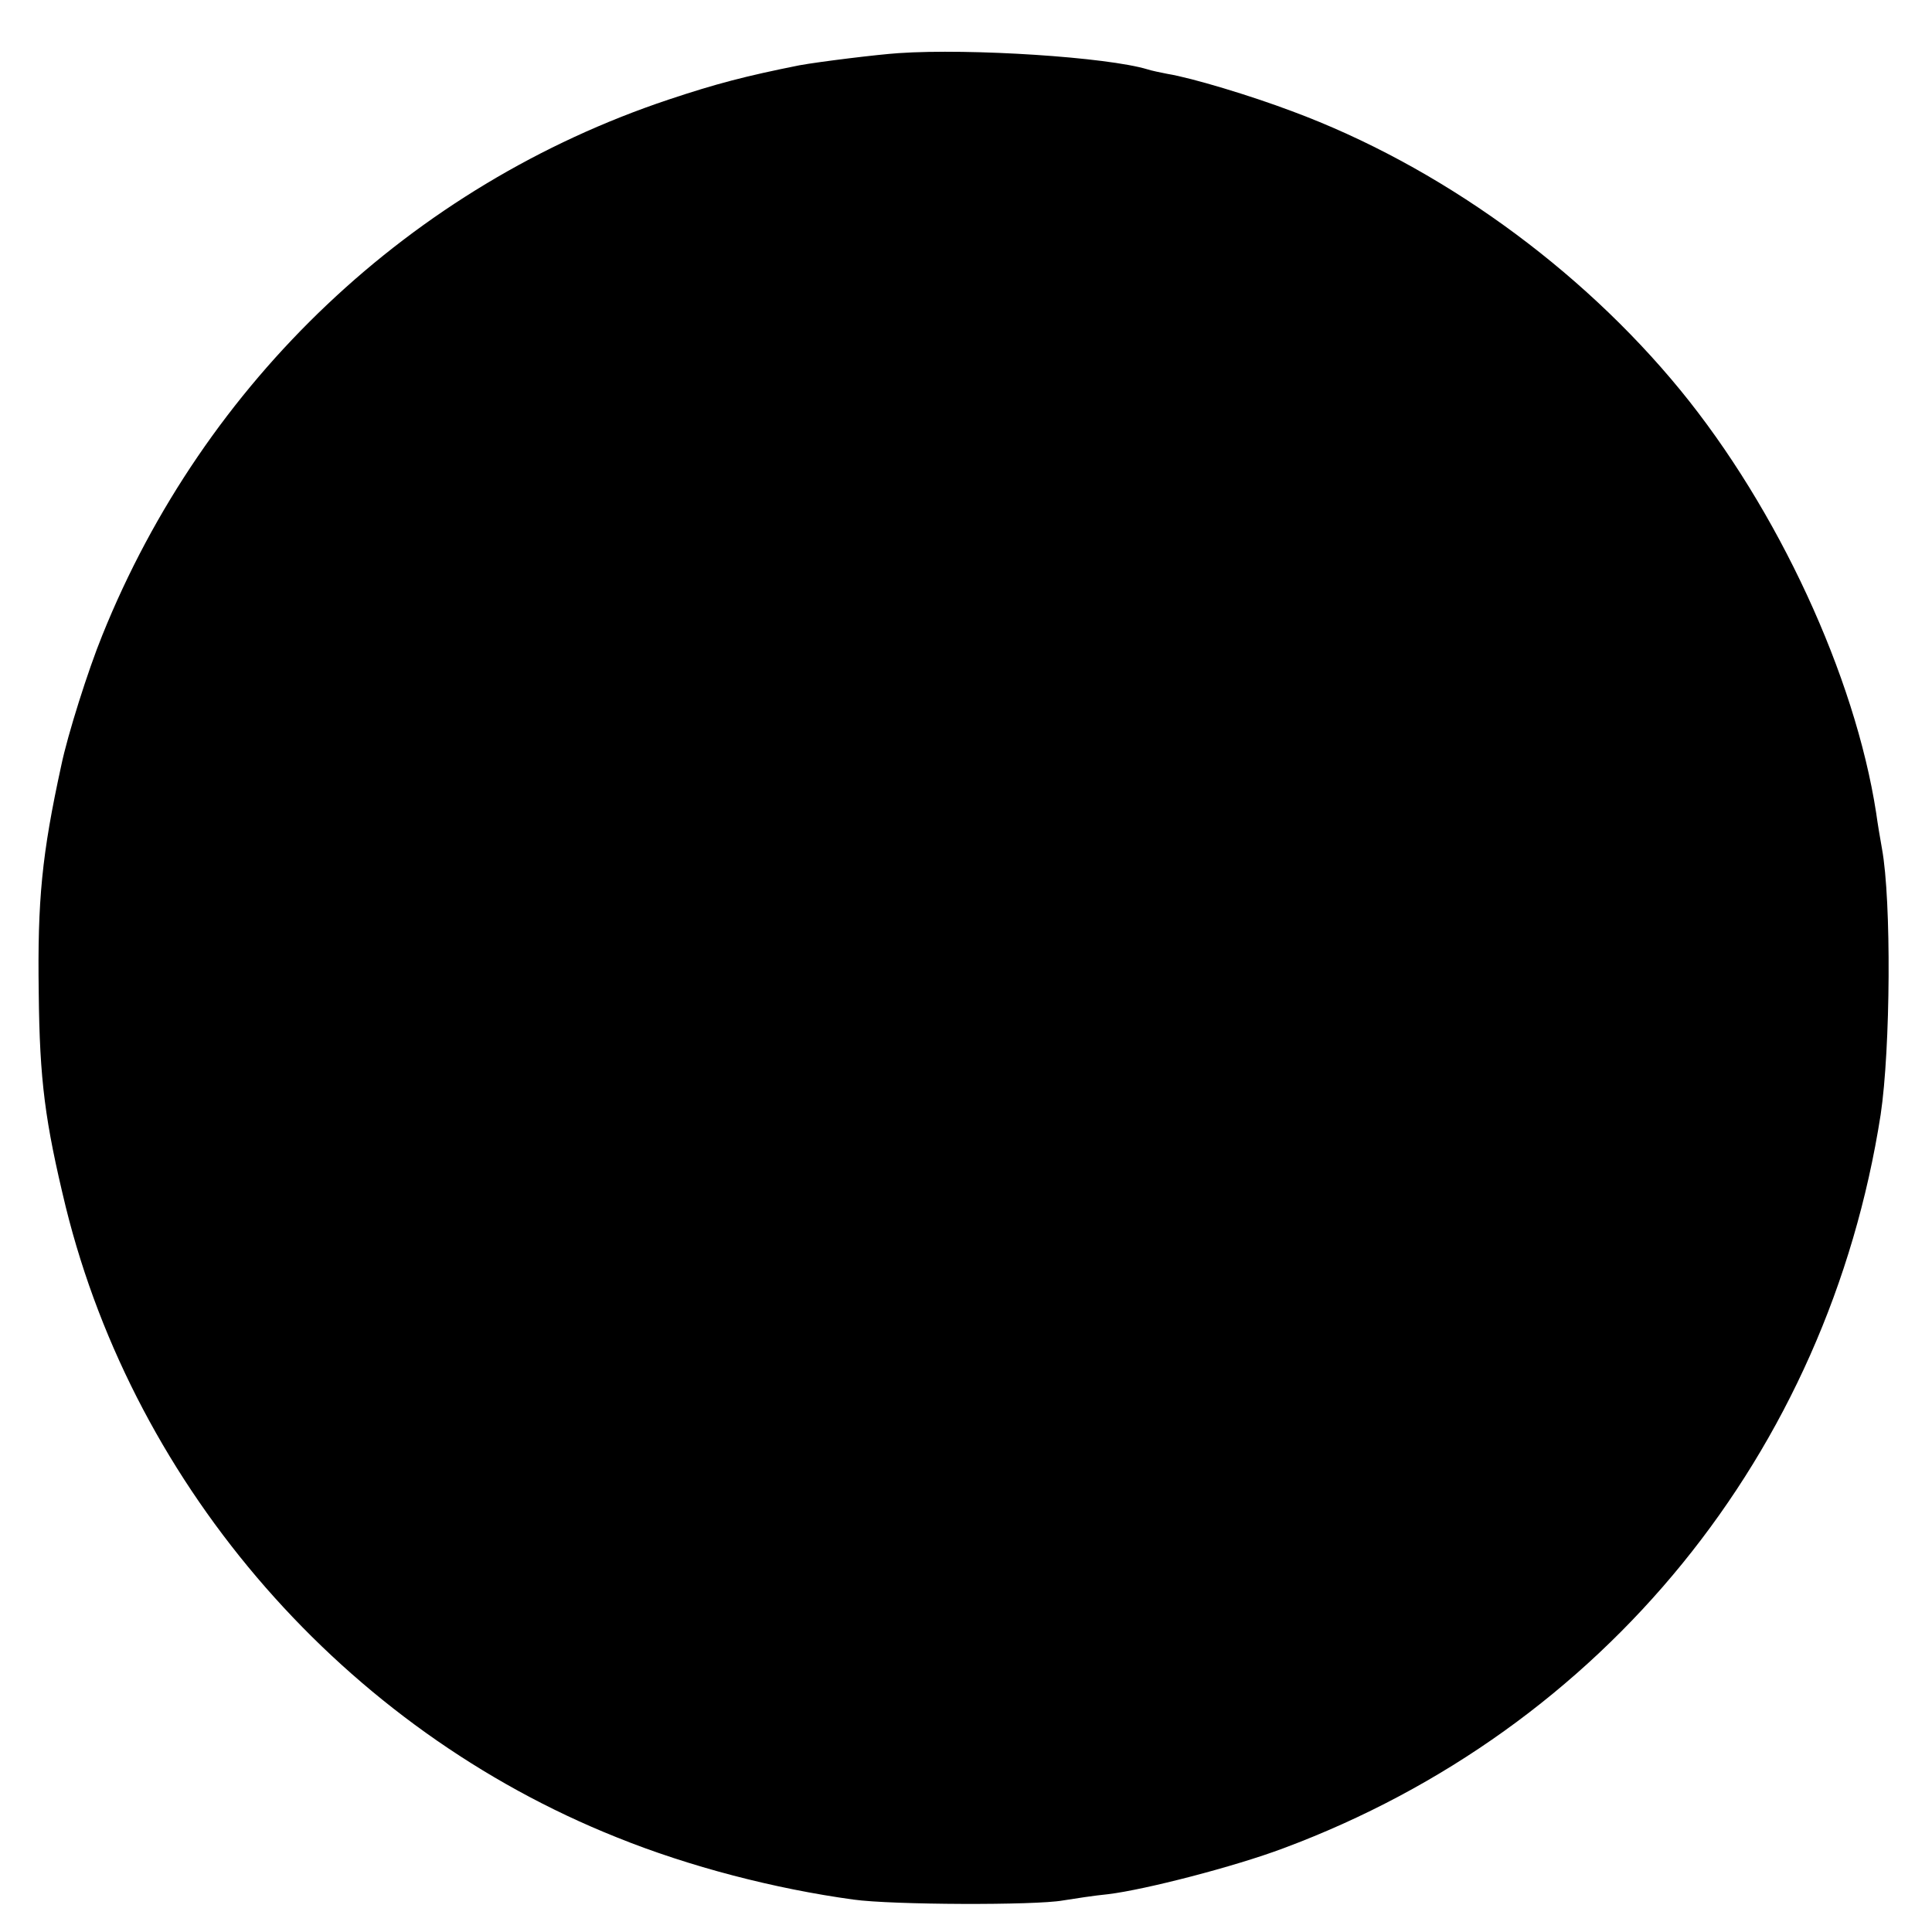 <?xml version="1.0" standalone="no"?>
<!DOCTYPE svg PUBLIC "-//W3C//DTD SVG 20010904//EN"
 "http://www.w3.org/TR/2001/REC-SVG-20010904/DTD/svg10.dtd">
<svg version="1.0" xmlns="http://www.w3.org/2000/svg"
 width="429pt" height="429pt" viewBox="0 0 429 429"
 preserveAspectRatio="xMidYMid meet">
<g transform="translate(0,429) scale(0.1,-0.1)"
fill="#000000" stroke="none">
<path d="M1995 4172 c-46 -3 -176 -19 -220 -27 -120 -24 -185 -41 -290 -76
-572 -191 -1031 -626 -1258 -1190 -31 -76 -77 -221 -91 -289 -43 -197 -53
-299 -50 -504 2 -196 14 -286 60 -476 155 -627 620 -1159 1224 -1400 161 -65
350 -114 525 -138 86 -12 404 -13 465 -2 25 4 70 11 101 14 82 10 280 61 389
102 711 265 1209 878 1326 1629 22 147 24 475 3 590 -4 22 -10 58 -13 80 -47
304 -218 674 -435 939 -223 272 -536 498 -862 619 -93 35 -222 74 -277 83 -15
3 -35 7 -44 10 -89 27 -392 47 -553 36z"/>
</g>
</svg>
